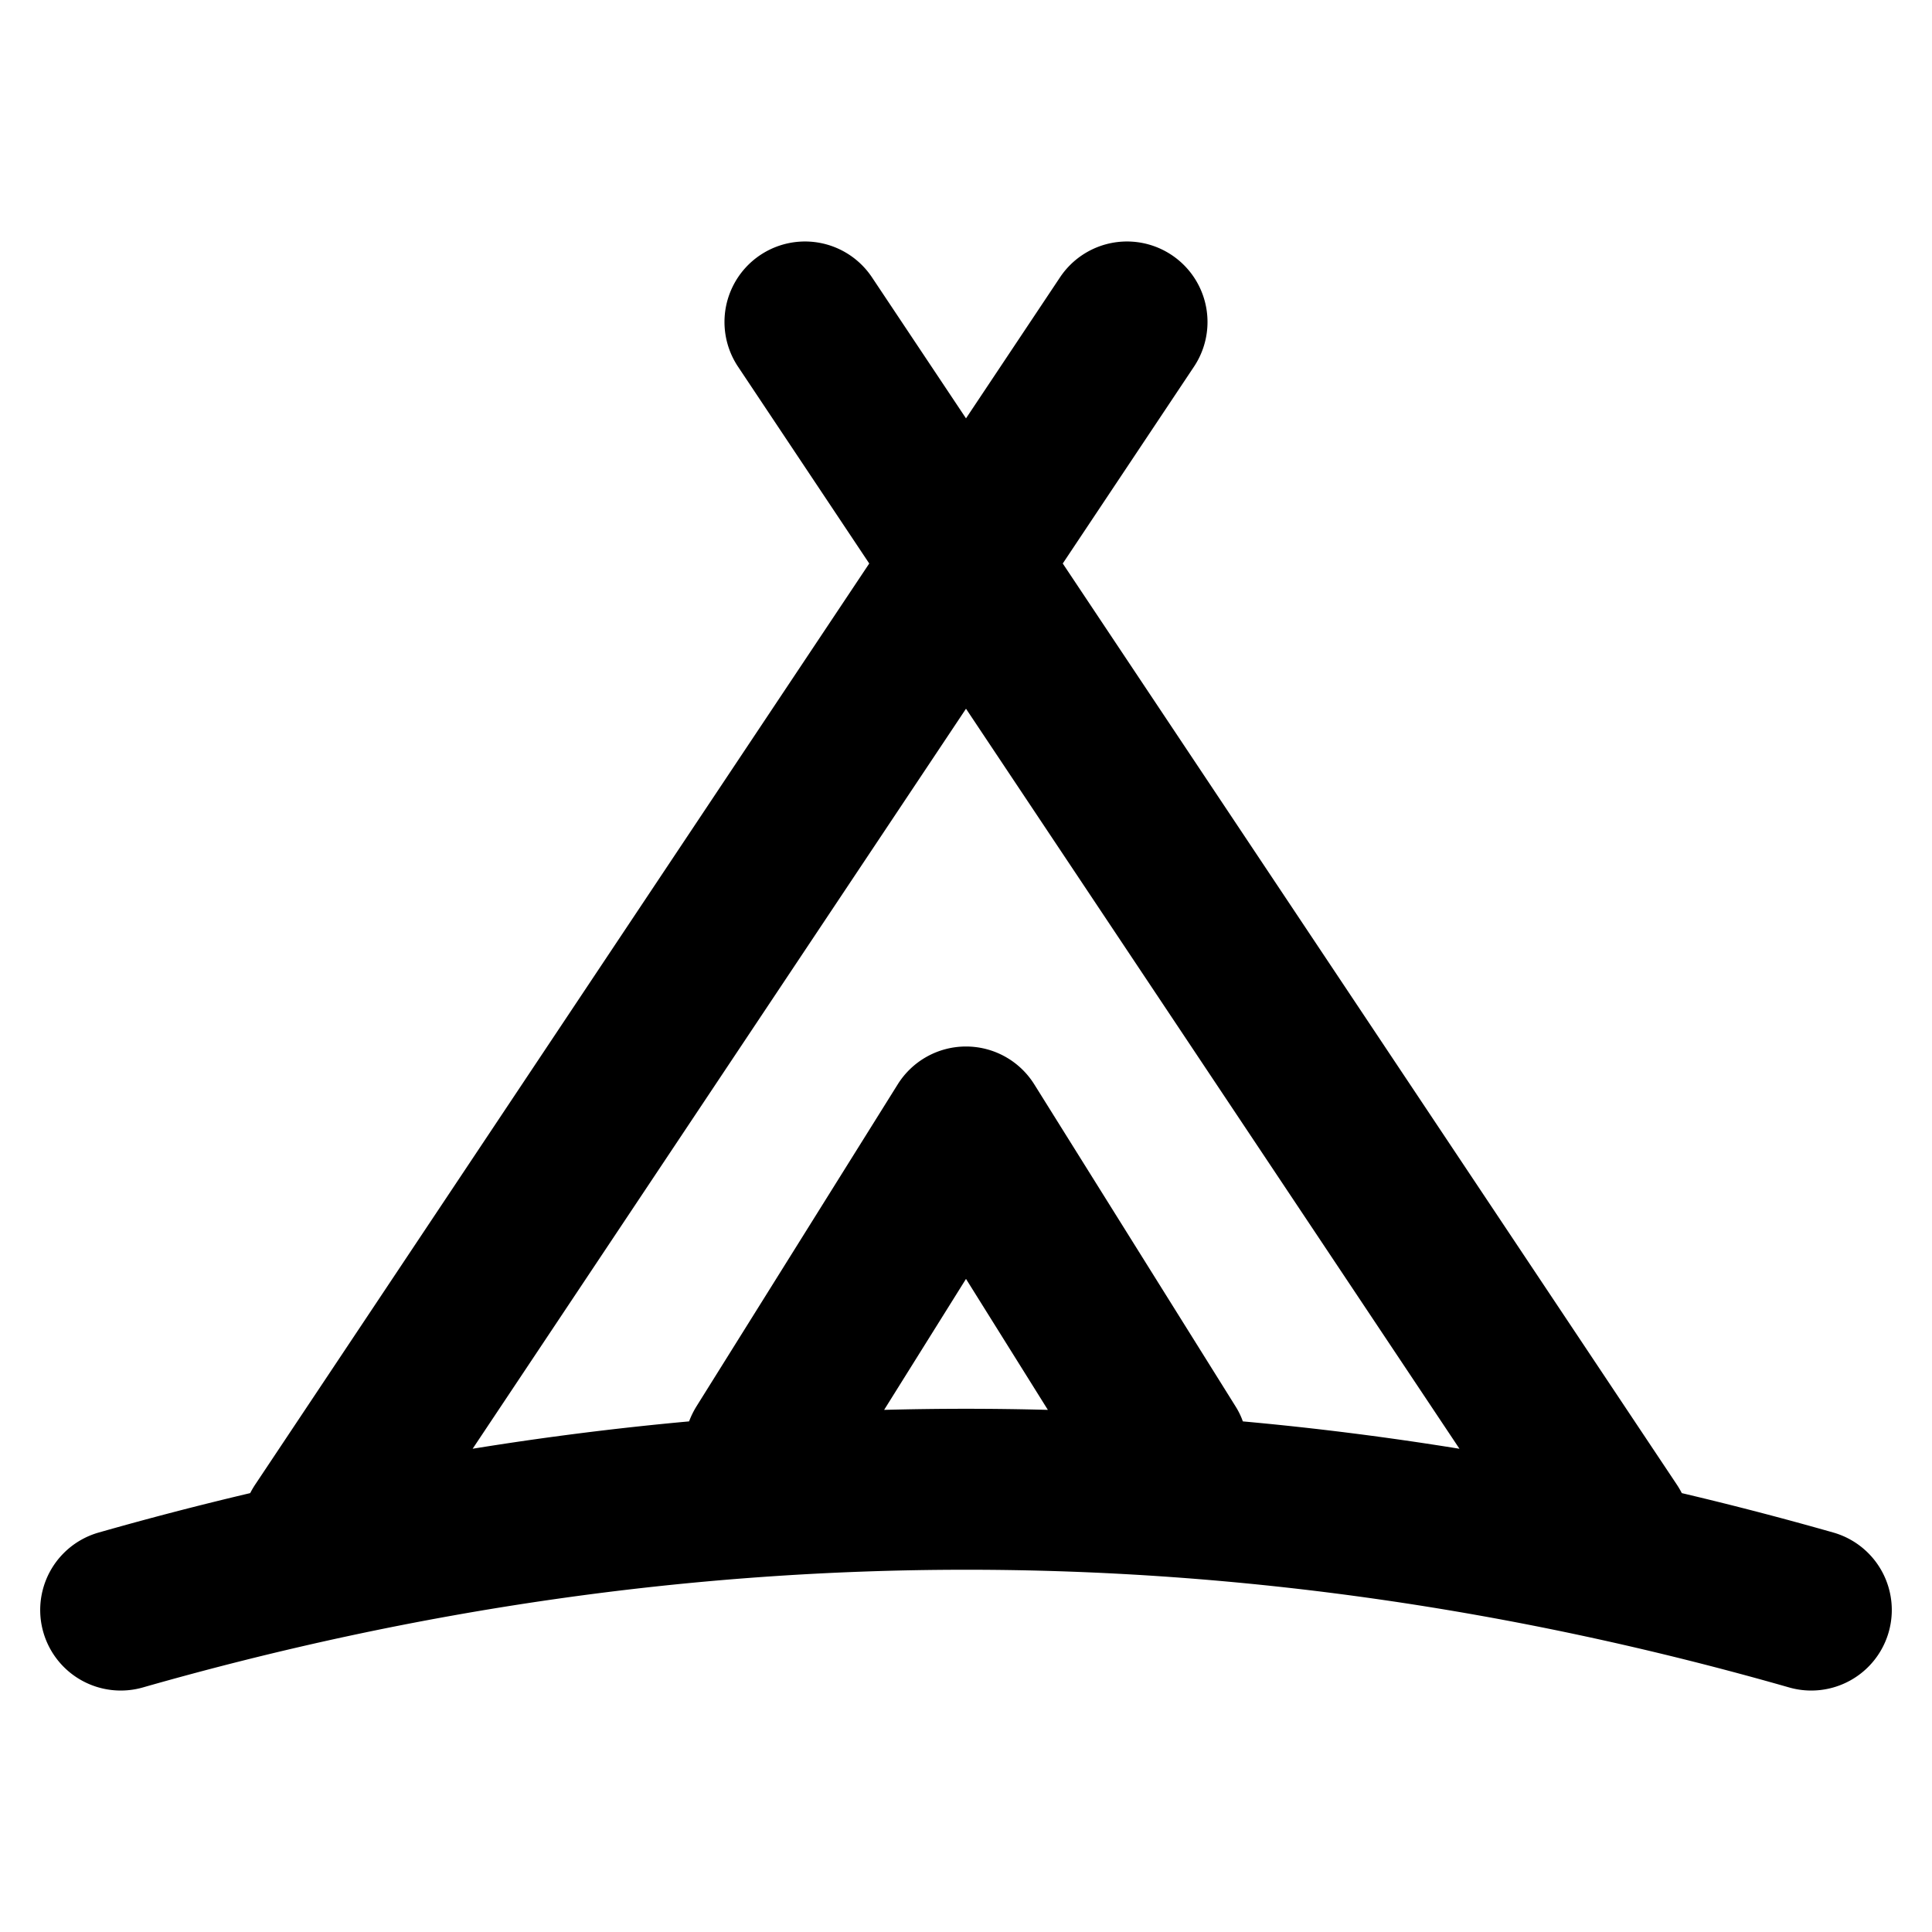 <svg xmlns="http://www.w3.org/2000/svg" viewBox="0 0 24 24"><symbol xmlns="http://www.w3.org/2000/svg" id="a" viewBox="0 0 24 24"><path fill-rule="evenodd" d="m12 5.197 1.168-1.752a1 1 0 1 1 1.664 1.11L13.202 7l7.63 11.445q.033.05.06.103.942.222 1.883.49a1 1 0 1 1-.55 1.924Q17.109 19.499 12 19.5q-5.109 0-10.225 1.462a1 1 0 0 1-.55-1.924 42 42 0 0 1 1.883-.49q.027-.053.06-.103L10.798 7l-1.63-2.445a1 1 0 1 1 1.664-1.11zm-6.13 12.8a39 39 0 0 1 2.69-.34q.036-.096.092-.187l2.5-4a1 1 0 0 1 1.696 0l2.5 4q.057.09.091.187 1.346.122 2.691.34L12 8.804l-6.13 9.195zm7.147-.483L12 15.887l-1.017 1.627a38 38 0 0 1 2.034 0" clip-rule="evenodd"/></symbol><use href="#a"/></svg>